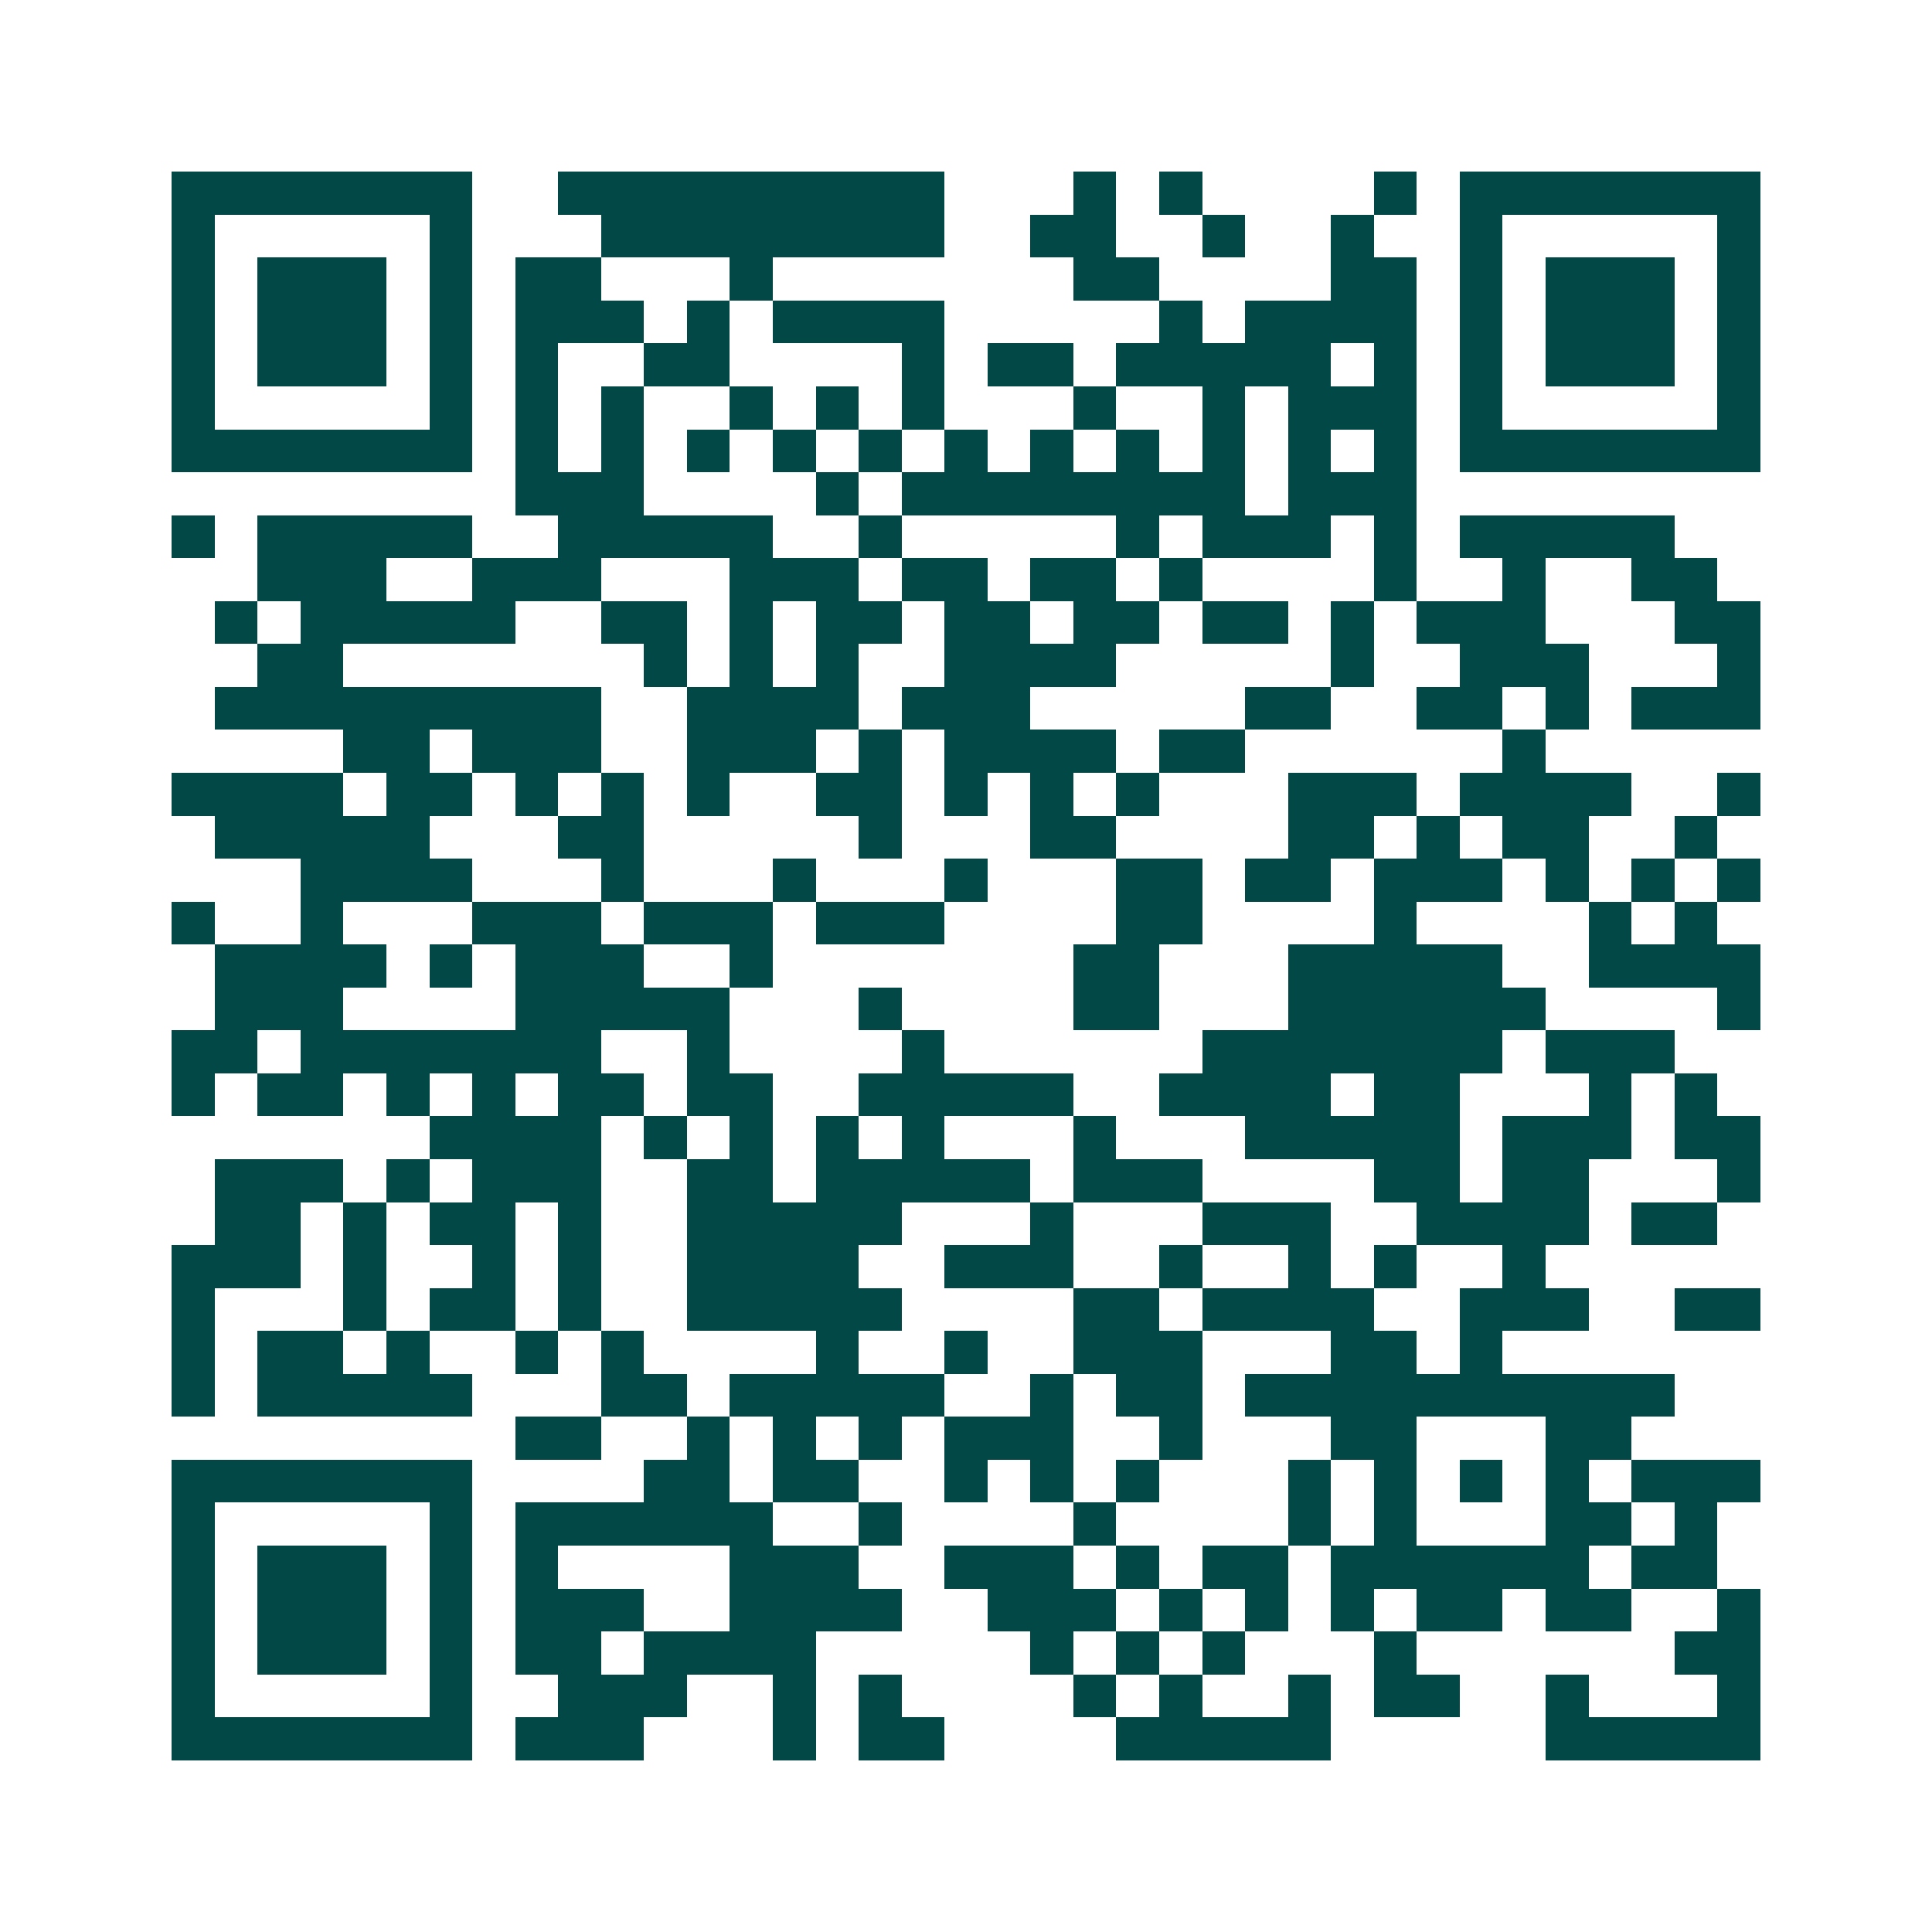 <svg xmlns="http://www.w3.org/2000/svg" width="200" height="200" viewBox="0 0 45 45" shape-rendering="crispEdges"><path fill="#ffffff" d="M0 0h45v45H0z"/><path stroke="#014847" d="M4 4.5h7m2 0h9m3 0h1m1 0h1m4 0h1m1 0h7M4 5.5h1m5 0h1m3 0h8m2 0h2m2 0h1m2 0h1m2 0h1m5 0h1M4 6.5h1m1 0h3m1 0h1m1 0h2m3 0h1m7 0h2m4 0h2m1 0h1m1 0h3m1 0h1M4 7.5h1m1 0h3m1 0h1m1 0h3m1 0h1m1 0h4m5 0h1m1 0h4m1 0h1m1 0h3m1 0h1M4 8.5h1m1 0h3m1 0h1m1 0h1m2 0h2m4 0h1m1 0h2m1 0h5m1 0h1m1 0h1m1 0h3m1 0h1M4 9.5h1m5 0h1m1 0h1m1 0h1m2 0h1m1 0h1m1 0h1m3 0h1m2 0h1m1 0h3m1 0h1m5 0h1M4 10.5h7m1 0h1m1 0h1m1 0h1m1 0h1m1 0h1m1 0h1m1 0h1m1 0h1m1 0h1m1 0h1m1 0h1m1 0h7M12 11.5h3m4 0h1m1 0h8m1 0h3M4 12.5h1m1 0h5m2 0h5m2 0h1m5 0h1m1 0h3m1 0h1m1 0h5M6 13.5h3m2 0h3m3 0h3m1 0h2m1 0h2m1 0h1m4 0h1m2 0h1m2 0h2M5 14.5h1m1 0h5m2 0h2m1 0h1m1 0h2m1 0h2m1 0h2m1 0h2m1 0h1m1 0h3m3 0h2M6 15.5h2m7 0h1m1 0h1m1 0h1m2 0h4m5 0h1m2 0h3m3 0h1M5 16.5h9m2 0h4m1 0h3m5 0h2m2 0h2m1 0h1m1 0h3M8 17.5h2m1 0h3m2 0h3m1 0h1m1 0h4m1 0h2m6 0h1M4 18.5h4m1 0h2m1 0h1m1 0h1m1 0h1m2 0h2m1 0h1m1 0h1m1 0h1m3 0h3m1 0h4m2 0h1M5 19.5h5m3 0h2m5 0h1m3 0h2m4 0h2m1 0h1m1 0h2m2 0h1M7 20.5h4m3 0h1m3 0h1m3 0h1m3 0h2m1 0h2m1 0h3m1 0h1m1 0h1m1 0h1M4 21.5h1m2 0h1m3 0h3m1 0h3m1 0h3m4 0h2m4 0h1m4 0h1m1 0h1M5 22.5h4m1 0h1m1 0h3m2 0h1m7 0h2m3 0h5m2 0h4M5 23.5h3m4 0h5m3 0h1m4 0h2m3 0h6m4 0h1M4 24.5h2m1 0h7m2 0h1m4 0h1m6 0h7m1 0h3M4 25.5h1m1 0h2m1 0h1m1 0h1m1 0h2m1 0h2m2 0h5m2 0h4m1 0h2m3 0h1m1 0h1M10 26.5h4m1 0h1m1 0h1m1 0h1m1 0h1m3 0h1m3 0h5m1 0h3m1 0h2M5 27.5h3m1 0h1m1 0h3m2 0h2m1 0h5m1 0h3m4 0h2m1 0h2m3 0h1M5 28.5h2m1 0h1m1 0h2m1 0h1m2 0h5m3 0h1m3 0h3m2 0h4m1 0h2M4 29.5h3m1 0h1m2 0h1m1 0h1m2 0h4m2 0h3m2 0h1m2 0h1m1 0h1m2 0h1M4 30.5h1m3 0h1m1 0h2m1 0h1m2 0h5m4 0h2m1 0h4m2 0h3m2 0h2M4 31.5h1m1 0h2m1 0h1m2 0h1m1 0h1m4 0h1m2 0h1m2 0h3m3 0h2m1 0h1M4 32.5h1m1 0h5m3 0h2m1 0h5m2 0h1m1 0h2m1 0h10M12 33.5h2m2 0h1m1 0h1m1 0h1m1 0h3m2 0h1m3 0h2m3 0h2M4 34.5h7m4 0h2m1 0h2m2 0h1m1 0h1m1 0h1m3 0h1m1 0h1m1 0h1m1 0h1m1 0h3M4 35.5h1m5 0h1m1 0h6m2 0h1m4 0h1m4 0h1m1 0h1m3 0h2m1 0h1M4 36.5h1m1 0h3m1 0h1m1 0h1m4 0h3m2 0h3m1 0h1m1 0h2m1 0h6m1 0h2M4 37.5h1m1 0h3m1 0h1m1 0h3m2 0h4m2 0h3m1 0h1m1 0h1m1 0h1m1 0h2m1 0h2m2 0h1M4 38.5h1m1 0h3m1 0h1m1 0h2m1 0h4m5 0h1m1 0h1m1 0h1m3 0h1m6 0h2M4 39.5h1m5 0h1m2 0h3m2 0h1m1 0h1m4 0h1m1 0h1m2 0h1m1 0h2m2 0h1m3 0h1M4 40.5h7m1 0h3m3 0h1m1 0h2m4 0h5m5 0h5"/></svg>
